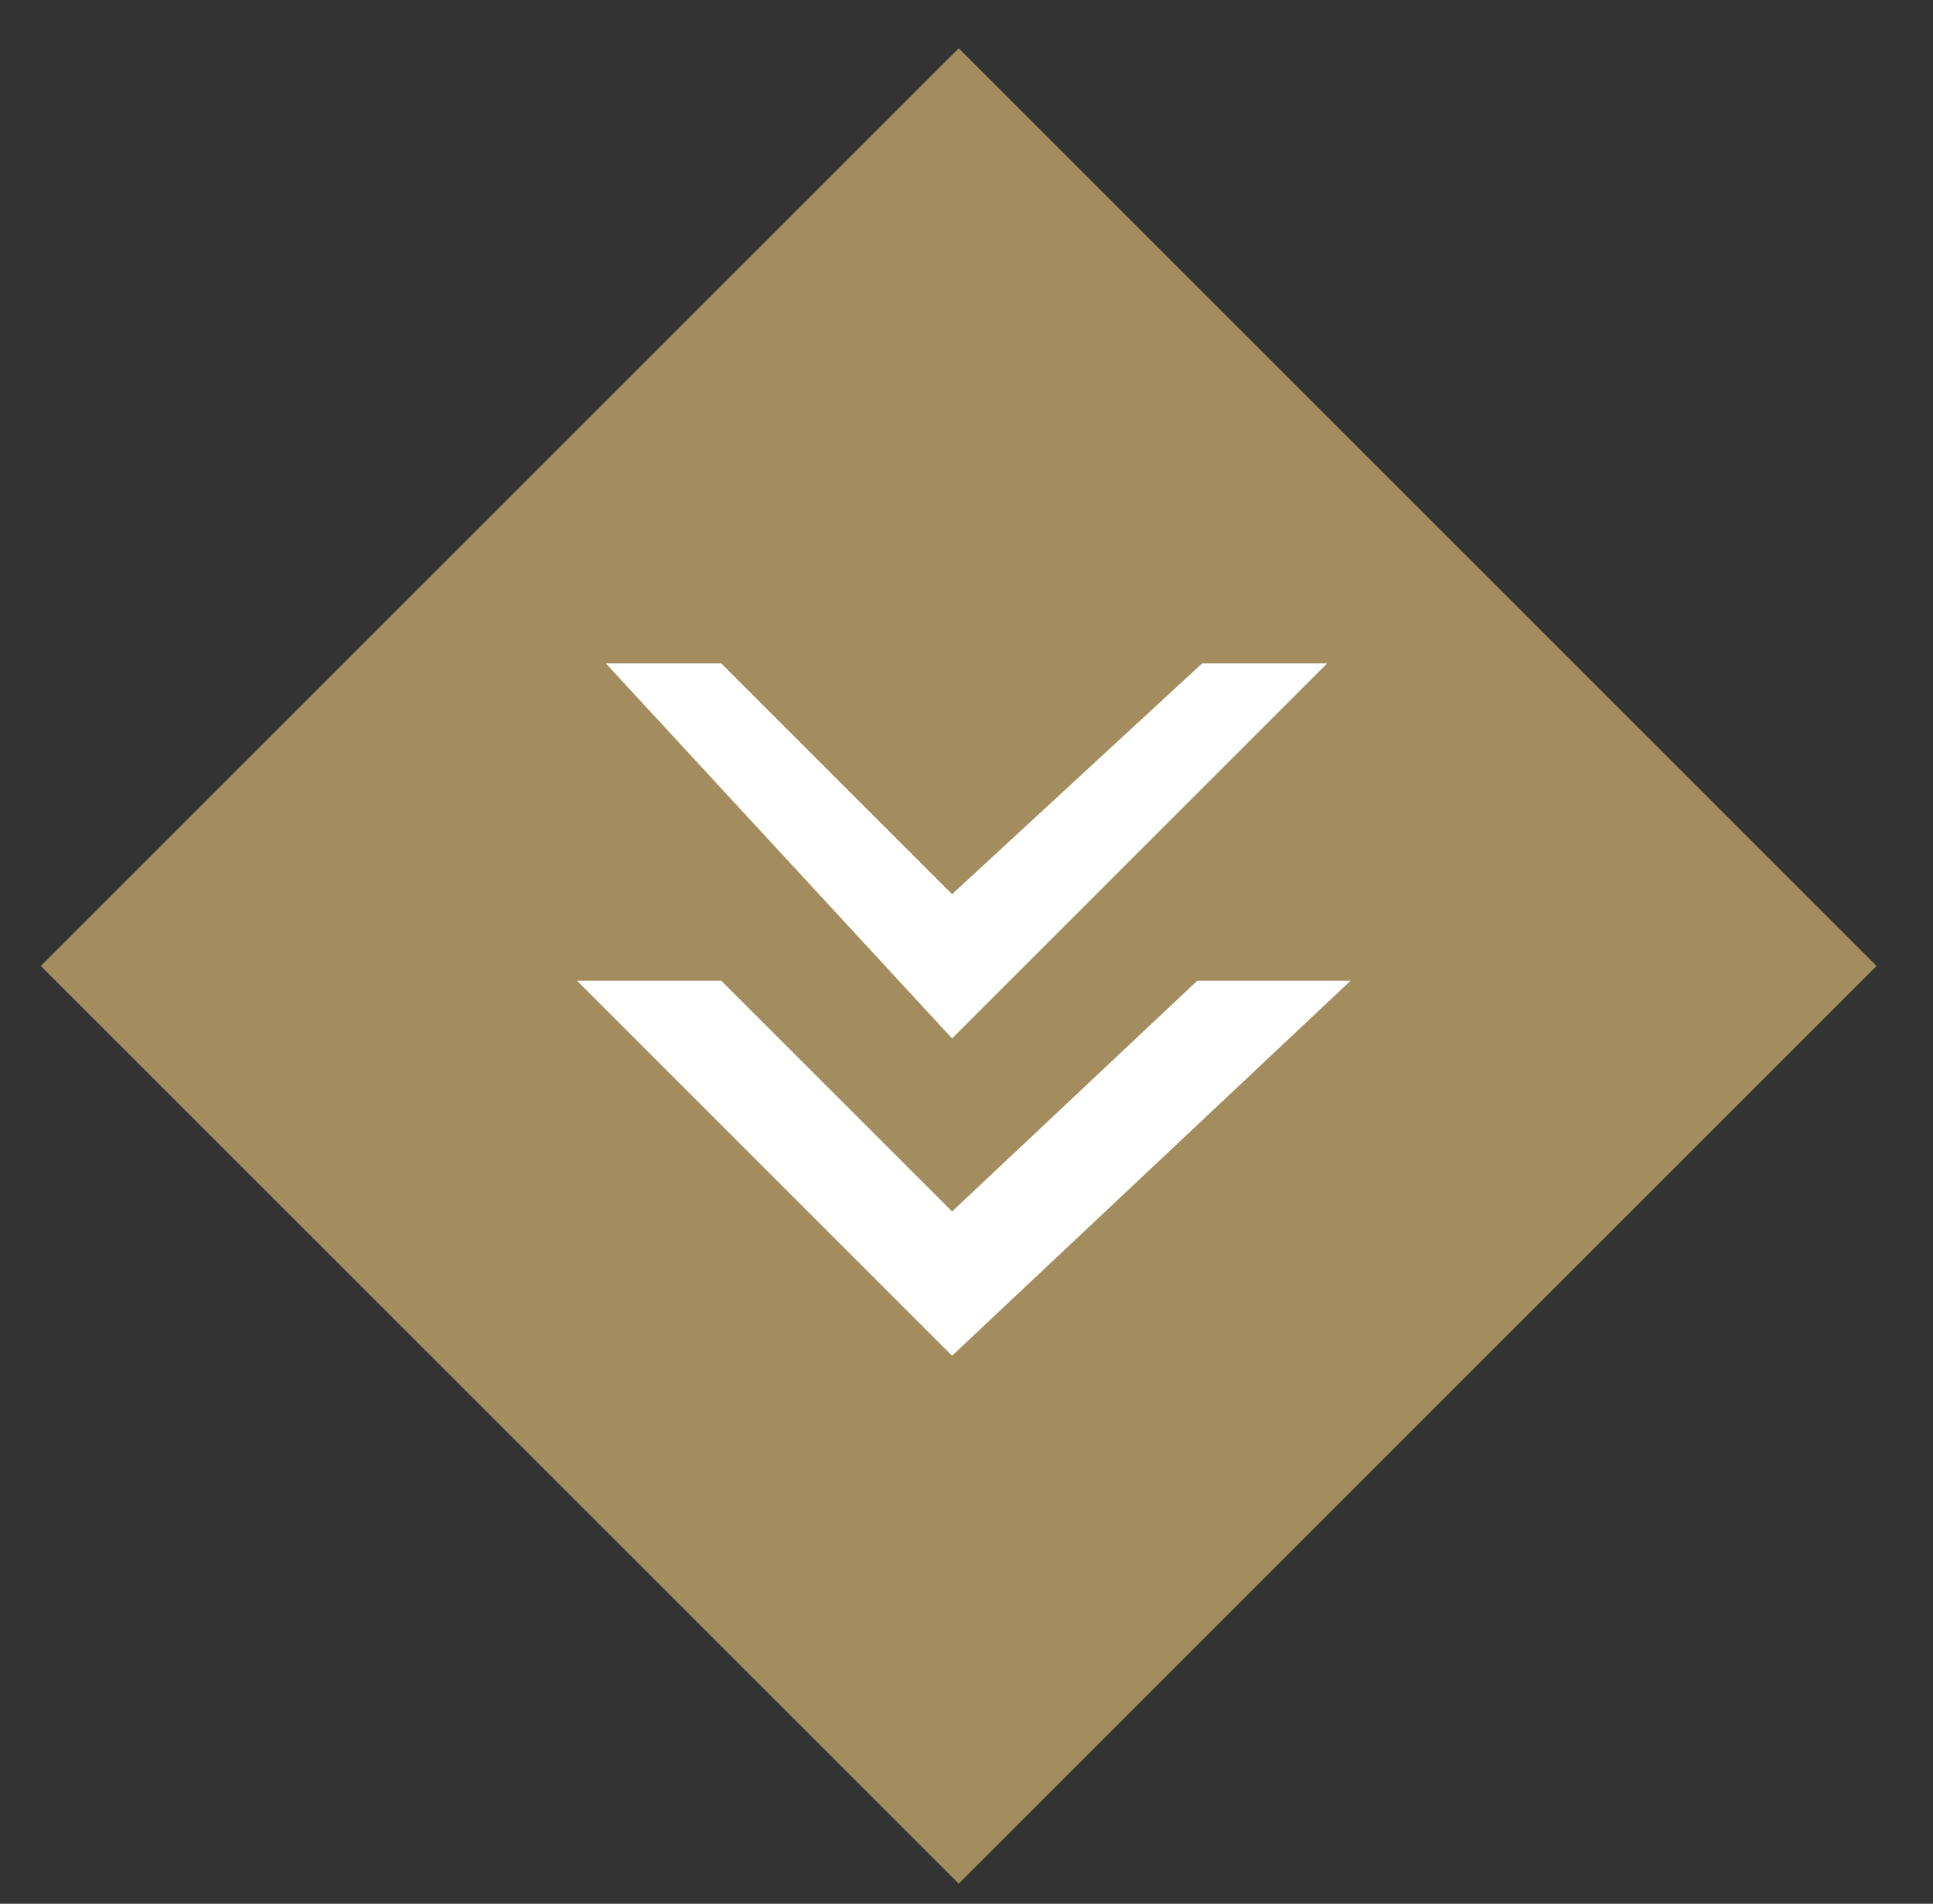 <?xml version="1.0" encoding="utf-8"?>
<!-- Generator: Adobe Illustrator 21.0.0, SVG Export Plug-In . SVG Version: 6.00 Build 0)  -->
<svg version="1.1" id="Layer_1" xmlns="http://www.w3.org/2000/svg" xmlns:xlink="http://www.w3.org/1999/xlink" x="0px" y="0px"
	 viewBox="0 0 6.7 6.6" style="enable-background:new 0 0 6.7 6.6;" xml:space="preserve">
<rect x="0" y="0" width="6.7" height="6.6" fill="#333333" stroke="none"/>
<style type="text/css">
	.st0{fill:#A38D5E;}
	.st1{fill:#FFFFFF;}
</style>
<title>triumph-white-logo</title>
<rect x="1.1" y="1.1" transform="matrix(0.707 0.707 -0.707 0.707 3.323 -1.388)" class="st0" width="4.5" height="4.5"/>
<polygon class="st1" points="3.3,4.7 1.7,3.1 5,3.1 5,3.1 "/>
<polygon class="st0" points="3.3,4.2 1.7,2.6 5,2.6 5,2.6 "/>
<rect x="1.5" y="3" class="st0" width="3.6" height="0.4"/>
<polygon class="st1" points="3.3,3.6 2.1,2.3 4.6,2.3 4.6,2.3 "/>
<polygon class="st0" points="3.3,3.1 2.1,1.9 4.6,1.9 4.6,1.9 "/>
</svg>
